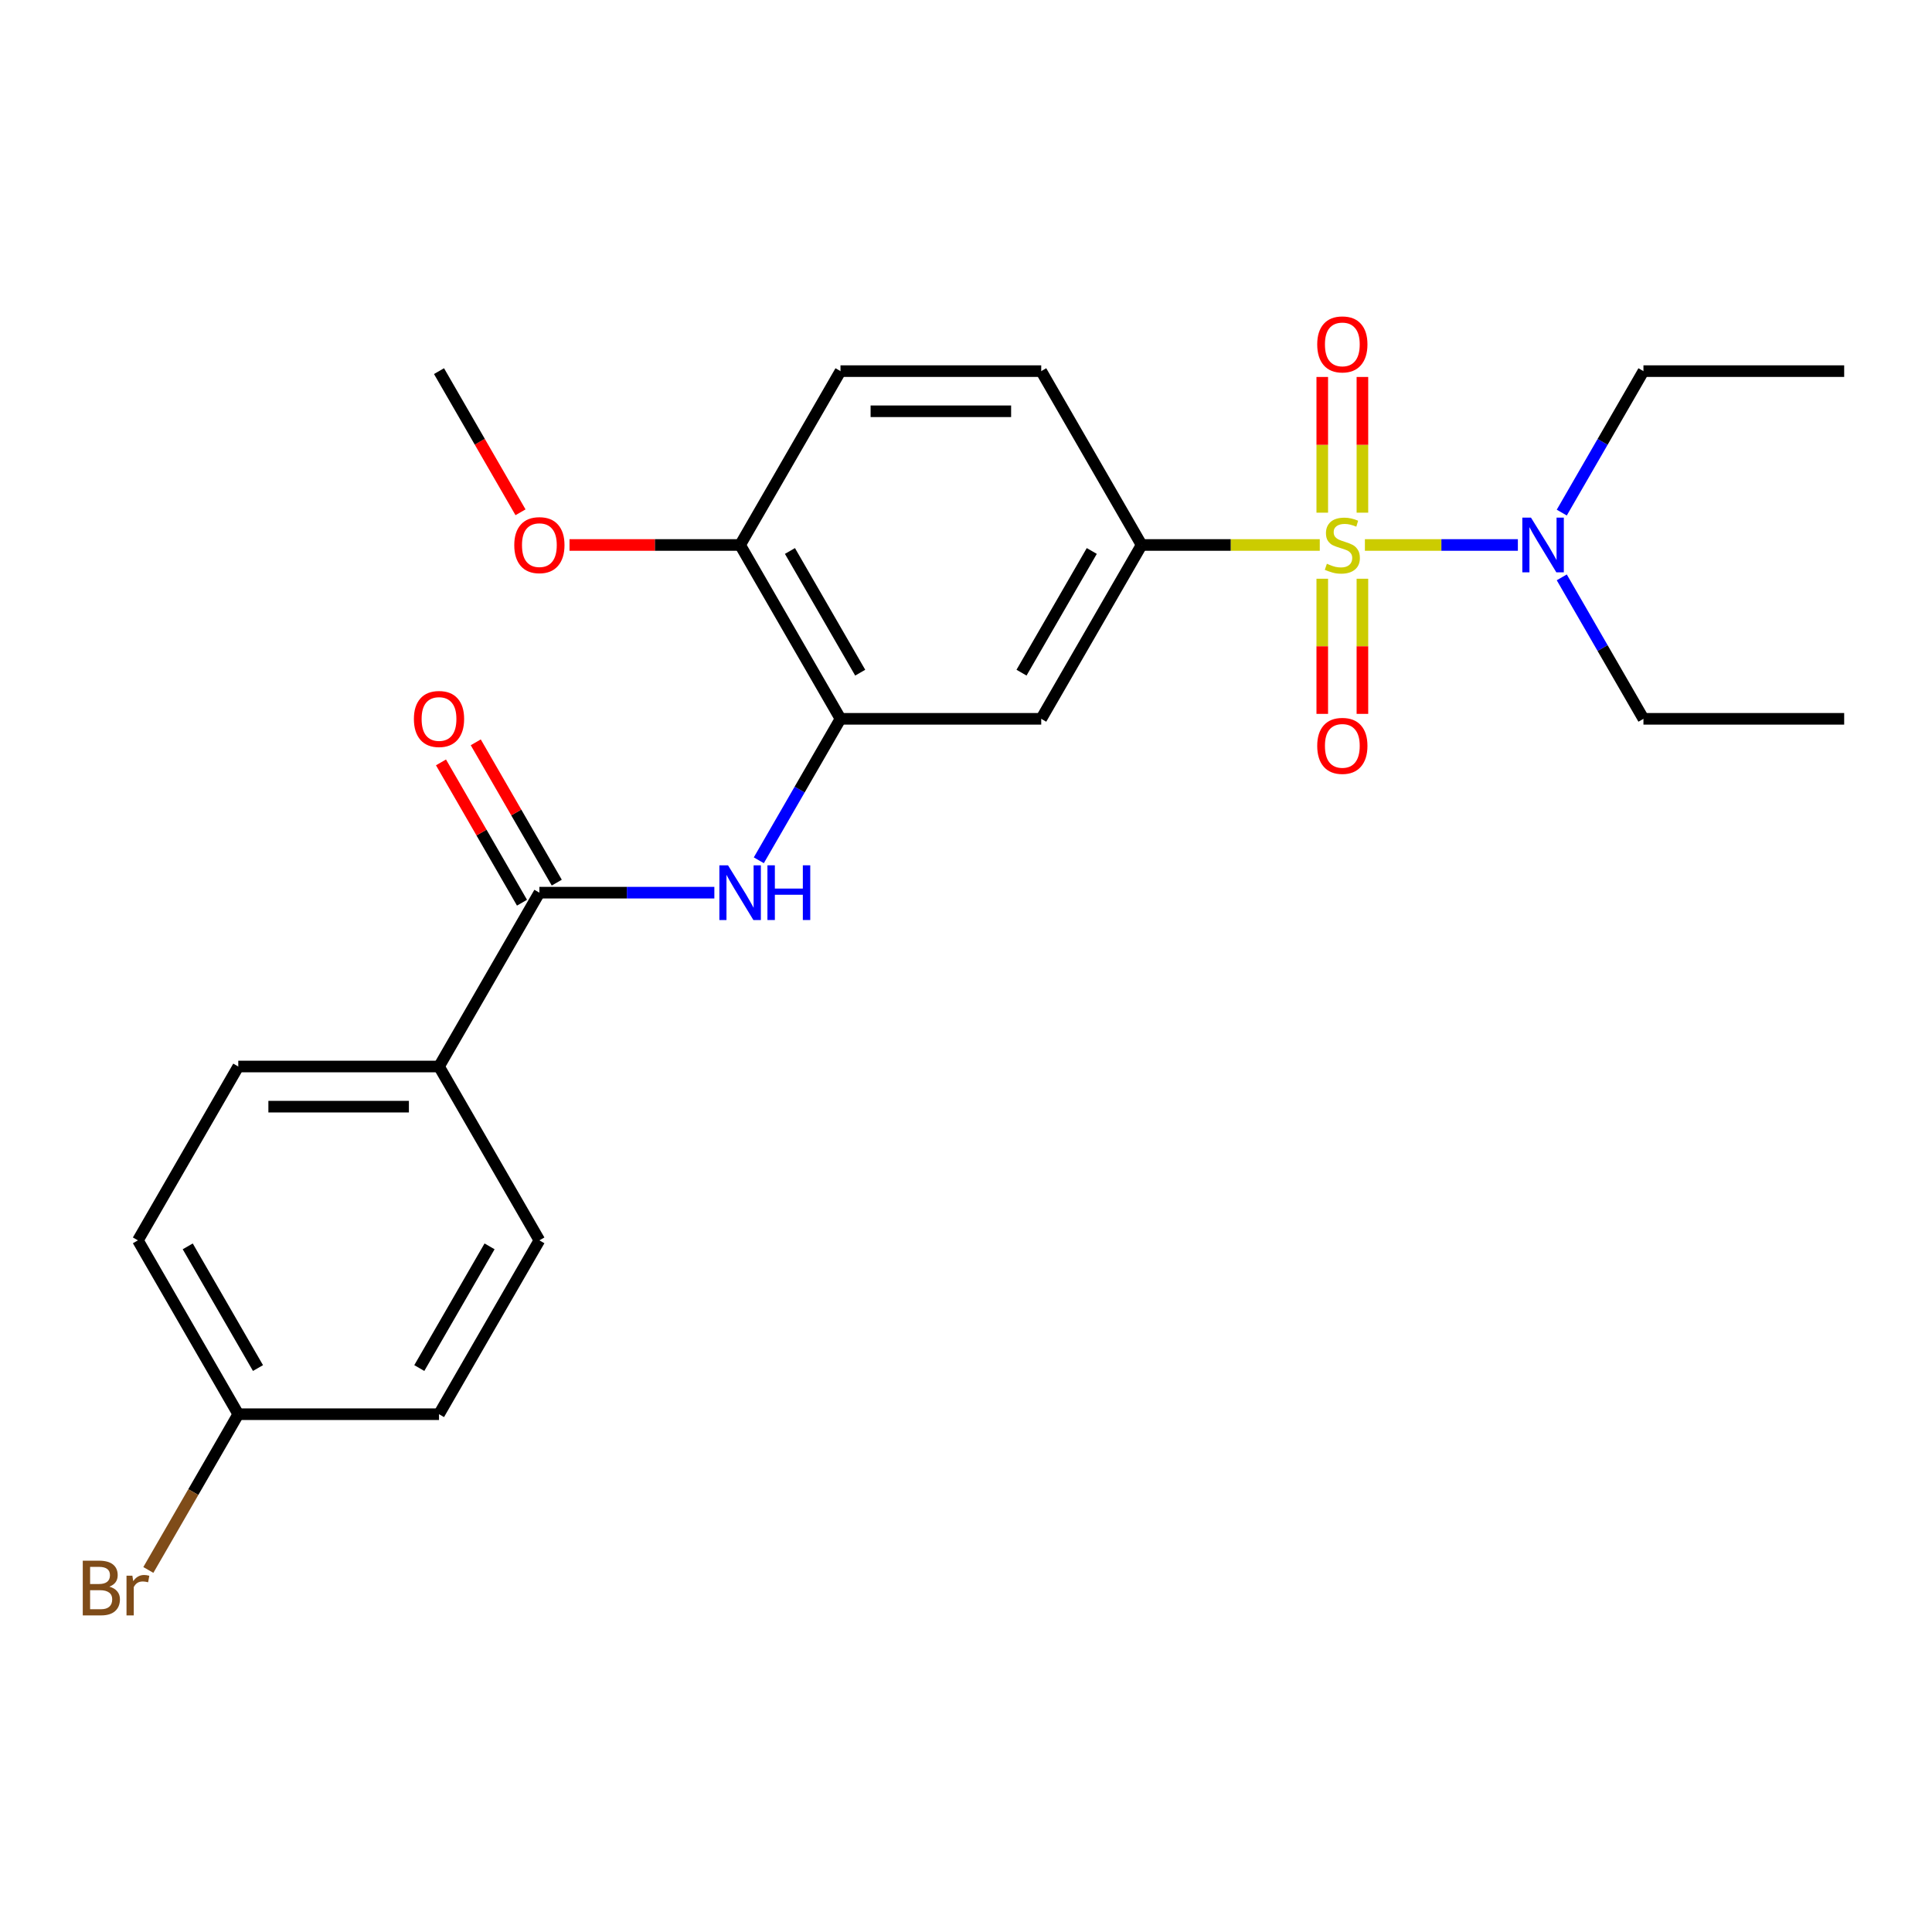 <?xml version='1.0' encoding='iso-8859-1'?>
<svg version='1.1' baseProfile='full'
              xmlns='http://www.w3.org/2000/svg'
                      xmlns:rdkit='http://www.rdkit.org/xml'
                      xmlns:xlink='http://www.w3.org/1999/xlink'
                  xml:space='preserve'
width='1000px' height='1000px' viewBox='0 0 1000 1000'>
<!-- END OF HEADER -->
<rect style='opacity:1.0;fill:#FFFFFF;stroke:none' width='1000' height='1000' x='0' y='0'> </rect>
<path class='bond-0' d='M 683.113,282.079 L 637.001,282.079' style='fill:none;fill-rule:evenodd;stroke:#CCCC00;stroke-width:6px;stroke-linecap:butt;stroke-linejoin:miter;stroke-opacity:1' />
<path class='bond-0' d='M 637.001,282.079 L 590.889,282.079' style='fill:none;fill-rule:evenodd;stroke:#000000;stroke-width:6px;stroke-linecap:butt;stroke-linejoin:miter;stroke-opacity:1' />
<path class='bond-1' d='M 706.468,282.079 L 746.058,282.079' style='fill:none;fill-rule:evenodd;stroke:#CCCC00;stroke-width:6px;stroke-linecap:butt;stroke-linejoin:miter;stroke-opacity:1' />
<path class='bond-1' d='M 746.058,282.079 L 785.647,282.079' style='fill:none;fill-rule:evenodd;stroke:#0000FF;stroke-width:6px;stroke-linecap:butt;stroke-linejoin:miter;stroke-opacity:1' />
<path class='bond-2' d='M 684.401,299.556 L 684.401,334.528' style='fill:none;fill-rule:evenodd;stroke:#CCCC00;stroke-width:6px;stroke-linecap:butt;stroke-linejoin:miter;stroke-opacity:1' />
<path class='bond-2' d='M 684.401,334.528 L 684.401,369.5' style='fill:none;fill-rule:evenodd;stroke:#FF0000;stroke-width:6px;stroke-linecap:butt;stroke-linejoin:miter;stroke-opacity:1' />
<path class='bond-2' d='M 705.181,299.556 L 705.181,334.528' style='fill:none;fill-rule:evenodd;stroke:#CCCC00;stroke-width:6px;stroke-linecap:butt;stroke-linejoin:miter;stroke-opacity:1' />
<path class='bond-2' d='M 705.181,334.528 L 705.181,369.5' style='fill:none;fill-rule:evenodd;stroke:#FF0000;stroke-width:6px;stroke-linecap:butt;stroke-linejoin:miter;stroke-opacity:1' />
<path class='bond-3' d='M 705.181,265.361 L 705.181,230.239' style='fill:none;fill-rule:evenodd;stroke:#CCCC00;stroke-width:6px;stroke-linecap:butt;stroke-linejoin:miter;stroke-opacity:1' />
<path class='bond-3' d='M 705.181,230.239 L 705.181,195.116' style='fill:none;fill-rule:evenodd;stroke:#FF0000;stroke-width:6px;stroke-linecap:butt;stroke-linejoin:miter;stroke-opacity:1' />
<path class='bond-3' d='M 684.401,265.361 L 684.401,230.239' style='fill:none;fill-rule:evenodd;stroke:#CCCC00;stroke-width:6px;stroke-linecap:butt;stroke-linejoin:miter;stroke-opacity:1' />
<path class='bond-3' d='M 684.401,230.239 L 684.401,195.116' style='fill:none;fill-rule:evenodd;stroke:#FF0000;stroke-width:6px;stroke-linecap:butt;stroke-linejoin:miter;stroke-opacity:1' />
<path class='bond-4' d='M 590.889,282.079 L 538.938,372.06' style='fill:none;fill-rule:evenodd;stroke:#000000;stroke-width:6px;stroke-linecap:butt;stroke-linejoin:miter;stroke-opacity:1' />
<path class='bond-4' d='M 565.1,285.186 L 528.734,348.173' style='fill:none;fill-rule:evenodd;stroke:#000000;stroke-width:6px;stroke-linecap:butt;stroke-linejoin:miter;stroke-opacity:1' />
<path class='bond-5' d='M 590.889,282.079 L 538.938,192.097' style='fill:none;fill-rule:evenodd;stroke:#000000;stroke-width:6px;stroke-linecap:butt;stroke-linejoin:miter;stroke-opacity:1' />
<path class='bond-6' d='M 279.183,462.042 L 324.465,462.042' style='fill:none;fill-rule:evenodd;stroke:#000000;stroke-width:6px;stroke-linecap:butt;stroke-linejoin:miter;stroke-opacity:1' />
<path class='bond-6' d='M 324.465,462.042 L 369.748,462.042' style='fill:none;fill-rule:evenodd;stroke:#0000FF;stroke-width:6px;stroke-linecap:butt;stroke-linejoin:miter;stroke-opacity:1' />
<path class='bond-7' d='M 279.183,462.042 L 227.232,552.024' style='fill:none;fill-rule:evenodd;stroke:#000000;stroke-width:6px;stroke-linecap:butt;stroke-linejoin:miter;stroke-opacity:1' />
<path class='bond-8' d='M 288.181,456.847 L 267.217,420.535' style='fill:none;fill-rule:evenodd;stroke:#000000;stroke-width:6px;stroke-linecap:butt;stroke-linejoin:miter;stroke-opacity:1' />
<path class='bond-8' d='M 267.217,420.535 L 246.252,384.223' style='fill:none;fill-rule:evenodd;stroke:#FF0000;stroke-width:6px;stroke-linecap:butt;stroke-linejoin:miter;stroke-opacity:1' />
<path class='bond-8' d='M 270.185,467.237 L 249.22,430.925' style='fill:none;fill-rule:evenodd;stroke:#000000;stroke-width:6px;stroke-linecap:butt;stroke-linejoin:miter;stroke-opacity:1' />
<path class='bond-8' d='M 249.22,430.925 L 228.256,394.613' style='fill:none;fill-rule:evenodd;stroke:#FF0000;stroke-width:6px;stroke-linecap:butt;stroke-linejoin:miter;stroke-opacity:1' />
<path class='bond-9' d='M 392.76,445.284 L 413.898,408.672' style='fill:none;fill-rule:evenodd;stroke:#0000FF;stroke-width:6px;stroke-linecap:butt;stroke-linejoin:miter;stroke-opacity:1' />
<path class='bond-9' d='M 413.898,408.672 L 435.036,372.06' style='fill:none;fill-rule:evenodd;stroke:#000000;stroke-width:6px;stroke-linecap:butt;stroke-linejoin:miter;stroke-opacity:1' />
<path class='bond-10' d='M 435.036,372.06 L 538.938,372.06' style='fill:none;fill-rule:evenodd;stroke:#000000;stroke-width:6px;stroke-linecap:butt;stroke-linejoin:miter;stroke-opacity:1' />
<path class='bond-11' d='M 435.036,372.06 L 383.085,282.079' style='fill:none;fill-rule:evenodd;stroke:#000000;stroke-width:6px;stroke-linecap:butt;stroke-linejoin:miter;stroke-opacity:1' />
<path class='bond-11' d='M 445.24,348.173 L 408.874,285.186' style='fill:none;fill-rule:evenodd;stroke:#000000;stroke-width:6px;stroke-linecap:butt;stroke-linejoin:miter;stroke-opacity:1' />
<path class='bond-12' d='M 808.368,265.321 L 829.506,228.709' style='fill:none;fill-rule:evenodd;stroke:#0000FF;stroke-width:6px;stroke-linecap:butt;stroke-linejoin:miter;stroke-opacity:1' />
<path class='bond-12' d='M 829.506,228.709 L 850.644,192.097' style='fill:none;fill-rule:evenodd;stroke:#000000;stroke-width:6px;stroke-linecap:butt;stroke-linejoin:miter;stroke-opacity:1' />
<path class='bond-13' d='M 808.368,298.836 L 829.506,335.448' style='fill:none;fill-rule:evenodd;stroke:#0000FF;stroke-width:6px;stroke-linecap:butt;stroke-linejoin:miter;stroke-opacity:1' />
<path class='bond-13' d='M 829.506,335.448 L 850.644,372.06' style='fill:none;fill-rule:evenodd;stroke:#000000;stroke-width:6px;stroke-linecap:butt;stroke-linejoin:miter;stroke-opacity:1' />
<path class='bond-14' d='M 227.232,552.024 L 123.33,552.024' style='fill:none;fill-rule:evenodd;stroke:#000000;stroke-width:6px;stroke-linecap:butt;stroke-linejoin:miter;stroke-opacity:1' />
<path class='bond-14' d='M 211.647,572.804 L 138.916,572.804' style='fill:none;fill-rule:evenodd;stroke:#000000;stroke-width:6px;stroke-linecap:butt;stroke-linejoin:miter;stroke-opacity:1' />
<path class='bond-15' d='M 227.232,552.024 L 279.183,642.005' style='fill:none;fill-rule:evenodd;stroke:#000000;stroke-width:6px;stroke-linecap:butt;stroke-linejoin:miter;stroke-opacity:1' />
<path class='bond-16' d='M 383.085,282.079 L 435.036,192.097' style='fill:none;fill-rule:evenodd;stroke:#000000;stroke-width:6px;stroke-linecap:butt;stroke-linejoin:miter;stroke-opacity:1' />
<path class='bond-17' d='M 383.085,282.079 L 338.933,282.079' style='fill:none;fill-rule:evenodd;stroke:#000000;stroke-width:6px;stroke-linecap:butt;stroke-linejoin:miter;stroke-opacity:1' />
<path class='bond-17' d='M 338.933,282.079 L 294.781,282.079' style='fill:none;fill-rule:evenodd;stroke:#FF0000;stroke-width:6px;stroke-linecap:butt;stroke-linejoin:miter;stroke-opacity:1' />
<path class='bond-18' d='M 538.938,192.097 L 435.036,192.097' style='fill:none;fill-rule:evenodd;stroke:#000000;stroke-width:6px;stroke-linecap:butt;stroke-linejoin:miter;stroke-opacity:1' />
<path class='bond-18' d='M 523.353,212.877 L 450.621,212.877' style='fill:none;fill-rule:evenodd;stroke:#000000;stroke-width:6px;stroke-linecap:butt;stroke-linejoin:miter;stroke-opacity:1' />
<path class='bond-19' d='M 123.33,552.024 L 71.379,642.005' style='fill:none;fill-rule:evenodd;stroke:#000000;stroke-width:6px;stroke-linecap:butt;stroke-linejoin:miter;stroke-opacity:1' />
<path class='bond-20' d='M 279.183,642.005 L 227.232,731.987' style='fill:none;fill-rule:evenodd;stroke:#000000;stroke-width:6px;stroke-linecap:butt;stroke-linejoin:miter;stroke-opacity:1' />
<path class='bond-20' d='M 253.394,645.112 L 217.029,708.1' style='fill:none;fill-rule:evenodd;stroke:#000000;stroke-width:6px;stroke-linecap:butt;stroke-linejoin:miter;stroke-opacity:1' />
<path class='bond-21' d='M 123.33,731.987 L 227.232,731.987' style='fill:none;fill-rule:evenodd;stroke:#000000;stroke-width:6px;stroke-linecap:butt;stroke-linejoin:miter;stroke-opacity:1' />
<path class='bond-22' d='M 123.33,731.987 L 100.056,772.299' style='fill:none;fill-rule:evenodd;stroke:#000000;stroke-width:6px;stroke-linecap:butt;stroke-linejoin:miter;stroke-opacity:1' />
<path class='bond-22' d='M 100.056,772.299 L 76.782,812.611' style='fill:none;fill-rule:evenodd;stroke:#7F4C19;stroke-width:6px;stroke-linecap:butt;stroke-linejoin:miter;stroke-opacity:1' />
<path class='bond-23' d='M 123.33,731.987 L 71.379,642.005' style='fill:none;fill-rule:evenodd;stroke:#000000;stroke-width:6px;stroke-linecap:butt;stroke-linejoin:miter;stroke-opacity:1' />
<path class='bond-23' d='M 133.534,708.1 L 97.168,645.112' style='fill:none;fill-rule:evenodd;stroke:#000000;stroke-width:6px;stroke-linecap:butt;stroke-linejoin:miter;stroke-opacity:1' />
<path class='bond-24' d='M 269.416,265.161 L 248.324,228.629' style='fill:none;fill-rule:evenodd;stroke:#FF0000;stroke-width:6px;stroke-linecap:butt;stroke-linejoin:miter;stroke-opacity:1' />
<path class='bond-24' d='M 248.324,228.629 L 227.232,192.097' style='fill:none;fill-rule:evenodd;stroke:#000000;stroke-width:6px;stroke-linecap:butt;stroke-linejoin:miter;stroke-opacity:1' />
<path class='bond-25' d='M 850.644,192.097 L 954.545,192.097' style='fill:none;fill-rule:evenodd;stroke:#000000;stroke-width:6px;stroke-linecap:butt;stroke-linejoin:miter;stroke-opacity:1' />
<path class='bond-26' d='M 850.644,372.06 L 954.545,372.06' style='fill:none;fill-rule:evenodd;stroke:#000000;stroke-width:6px;stroke-linecap:butt;stroke-linejoin:miter;stroke-opacity:1' />
<path  class='atom-0' d='M 686.791 291.799
Q 687.111 291.919, 688.431 292.479
Q 689.751 293.039, 691.191 293.399
Q 692.671 293.719, 694.111 293.719
Q 696.791 293.719, 698.351 292.439
Q 699.911 291.119, 699.911 288.839
Q 699.911 287.279, 699.111 286.319
Q 698.351 285.359, 697.151 284.839
Q 695.951 284.319, 693.951 283.719
Q 691.431 282.959, 689.911 282.239
Q 688.431 281.519, 687.351 279.999
Q 686.311 278.479, 686.311 275.919
Q 686.311 272.359, 688.711 270.159
Q 691.151 267.959, 695.951 267.959
Q 699.231 267.959, 702.951 269.519
L 702.031 272.599
Q 698.631 271.199, 696.071 271.199
Q 693.311 271.199, 691.791 272.359
Q 690.271 273.479, 690.311 275.439
Q 690.311 276.959, 691.071 277.879
Q 691.871 278.799, 692.991 279.319
Q 694.151 279.839, 696.071 280.439
Q 698.631 281.239, 700.151 282.039
Q 701.671 282.839, 702.751 284.479
Q 703.871 286.079, 703.871 288.839
Q 703.871 292.759, 701.231 294.879
Q 698.631 296.959, 694.271 296.959
Q 691.751 296.959, 689.831 296.399
Q 687.951 295.879, 685.711 294.959
L 686.791 291.799
' fill='#CCCC00'/>
<path  class='atom-3' d='M 376.825 447.882
L 386.105 462.882
Q 387.025 464.362, 388.505 467.042
Q 389.985 469.722, 390.065 469.882
L 390.065 447.882
L 393.825 447.882
L 393.825 476.202
L 389.945 476.202
L 379.985 459.802
Q 378.825 457.882, 377.585 455.682
Q 376.385 453.482, 376.025 452.802
L 376.025 476.202
L 372.345 476.202
L 372.345 447.882
L 376.825 447.882
' fill='#0000FF'/>
<path  class='atom-3' d='M 397.225 447.882
L 401.065 447.882
L 401.065 459.922
L 415.545 459.922
L 415.545 447.882
L 419.385 447.882
L 419.385 476.202
L 415.545 476.202
L 415.545 463.122
L 401.065 463.122
L 401.065 476.202
L 397.225 476.202
L 397.225 447.882
' fill='#0000FF'/>
<path  class='atom-6' d='M 792.433 267.919
L 801.713 282.919
Q 802.633 284.399, 804.113 287.079
Q 805.593 289.759, 805.673 289.919
L 805.673 267.919
L 809.433 267.919
L 809.433 296.239
L 805.553 296.239
L 795.593 279.839
Q 794.433 277.919, 793.193 275.719
Q 791.993 273.519, 791.633 272.839
L 791.633 296.239
L 787.953 296.239
L 787.953 267.919
L 792.433 267.919
' fill='#0000FF'/>
<path  class='atom-7' d='M 681.791 386.06
Q 681.791 379.26, 685.151 375.46
Q 688.511 371.66, 694.791 371.66
Q 701.071 371.66, 704.431 375.46
Q 707.791 379.26, 707.791 386.06
Q 707.791 392.94, 704.391 396.86
Q 700.991 400.74, 694.791 400.74
Q 688.551 400.74, 685.151 396.86
Q 681.791 392.98, 681.791 386.06
M 694.791 397.54
Q 699.111 397.54, 701.431 394.66
Q 703.791 391.74, 703.791 386.06
Q 703.791 380.5, 701.431 377.7
Q 699.111 374.86, 694.791 374.86
Q 690.471 374.86, 688.111 377.66
Q 685.791 380.46, 685.791 386.06
Q 685.791 391.78, 688.111 394.66
Q 690.471 397.54, 694.791 397.54
' fill='#FF0000'/>
<path  class='atom-8' d='M 681.791 178.257
Q 681.791 171.457, 685.151 167.657
Q 688.511 163.857, 694.791 163.857
Q 701.071 163.857, 704.431 167.657
Q 707.791 171.457, 707.791 178.257
Q 707.791 185.137, 704.391 189.057
Q 700.991 192.937, 694.791 192.937
Q 688.551 192.937, 685.151 189.057
Q 681.791 185.177, 681.791 178.257
M 694.791 189.737
Q 699.111 189.737, 701.431 186.857
Q 703.791 183.937, 703.791 178.257
Q 703.791 172.697, 701.431 169.897
Q 699.111 167.057, 694.791 167.057
Q 690.471 167.057, 688.111 169.857
Q 685.791 172.657, 685.791 178.257
Q 685.791 183.977, 688.111 186.857
Q 690.471 189.737, 694.791 189.737
' fill='#FF0000'/>
<path  class='atom-11' d='M 214.232 372.14
Q 214.232 365.34, 217.592 361.54
Q 220.952 357.74, 227.232 357.74
Q 233.512 357.74, 236.872 361.54
Q 240.232 365.34, 240.232 372.14
Q 240.232 379.02, 236.832 382.94
Q 233.432 386.82, 227.232 386.82
Q 220.992 386.82, 217.592 382.94
Q 214.232 379.06, 214.232 372.14
M 227.232 383.62
Q 231.552 383.62, 233.872 380.74
Q 236.232 377.82, 236.232 372.14
Q 236.232 366.58, 233.872 363.78
Q 231.552 360.94, 227.232 360.94
Q 222.912 360.94, 220.552 363.74
Q 218.232 366.54, 218.232 372.14
Q 218.232 377.86, 220.552 380.74
Q 222.912 383.62, 227.232 383.62
' fill='#FF0000'/>
<path  class='atom-19' d='M 56.599 821.249
Q 59.319 822.009, 60.679 823.689
Q 62.08 825.329, 62.08 827.769
Q 62.08 831.689, 59.559 833.929
Q 57.08 836.129, 52.359 836.129
L 42.84 836.129
L 42.84 807.809
L 51.2 807.809
Q 56.039 807.809, 58.48 809.769
Q 60.919 811.729, 60.919 815.329
Q 60.919 819.609, 56.599 821.249
M 46.639 811.009
L 46.639 819.889
L 51.2 819.889
Q 53.999 819.889, 55.44 818.769
Q 56.919 817.609, 56.919 815.329
Q 56.919 811.009, 51.2 811.009
L 46.639 811.009
M 52.359 832.929
Q 55.12 832.929, 56.599 831.609
Q 58.08 830.289, 58.08 827.769
Q 58.08 825.449, 56.44 824.289
Q 54.84 823.089, 51.76 823.089
L 46.639 823.089
L 46.639 832.929
L 52.359 832.929
' fill='#7F4C19'/>
<path  class='atom-19' d='M 68.519 815.569
L 68.96 818.409
Q 71.12 815.209, 74.639 815.209
Q 75.76 815.209, 77.279 815.609
L 76.68 818.969
Q 74.96 818.569, 73.999 818.569
Q 72.32 818.569, 71.2 819.249
Q 70.12 819.889, 69.24 821.449
L 69.24 836.129
L 65.48 836.129
L 65.48 815.569
L 68.519 815.569
' fill='#7F4C19'/>
<path  class='atom-20' d='M 266.183 282.159
Q 266.183 275.359, 269.543 271.559
Q 272.903 267.759, 279.183 267.759
Q 285.463 267.759, 288.823 271.559
Q 292.183 275.359, 292.183 282.159
Q 292.183 289.039, 288.783 292.959
Q 285.383 296.839, 279.183 296.839
Q 272.943 296.839, 269.543 292.959
Q 266.183 289.079, 266.183 282.159
M 279.183 293.639
Q 283.503 293.639, 285.823 290.759
Q 288.183 287.839, 288.183 282.159
Q 288.183 276.599, 285.823 273.799
Q 283.503 270.959, 279.183 270.959
Q 274.863 270.959, 272.503 273.759
Q 270.183 276.559, 270.183 282.159
Q 270.183 287.879, 272.503 290.759
Q 274.863 293.639, 279.183 293.639
' fill='#FF0000'/>
</svg>
